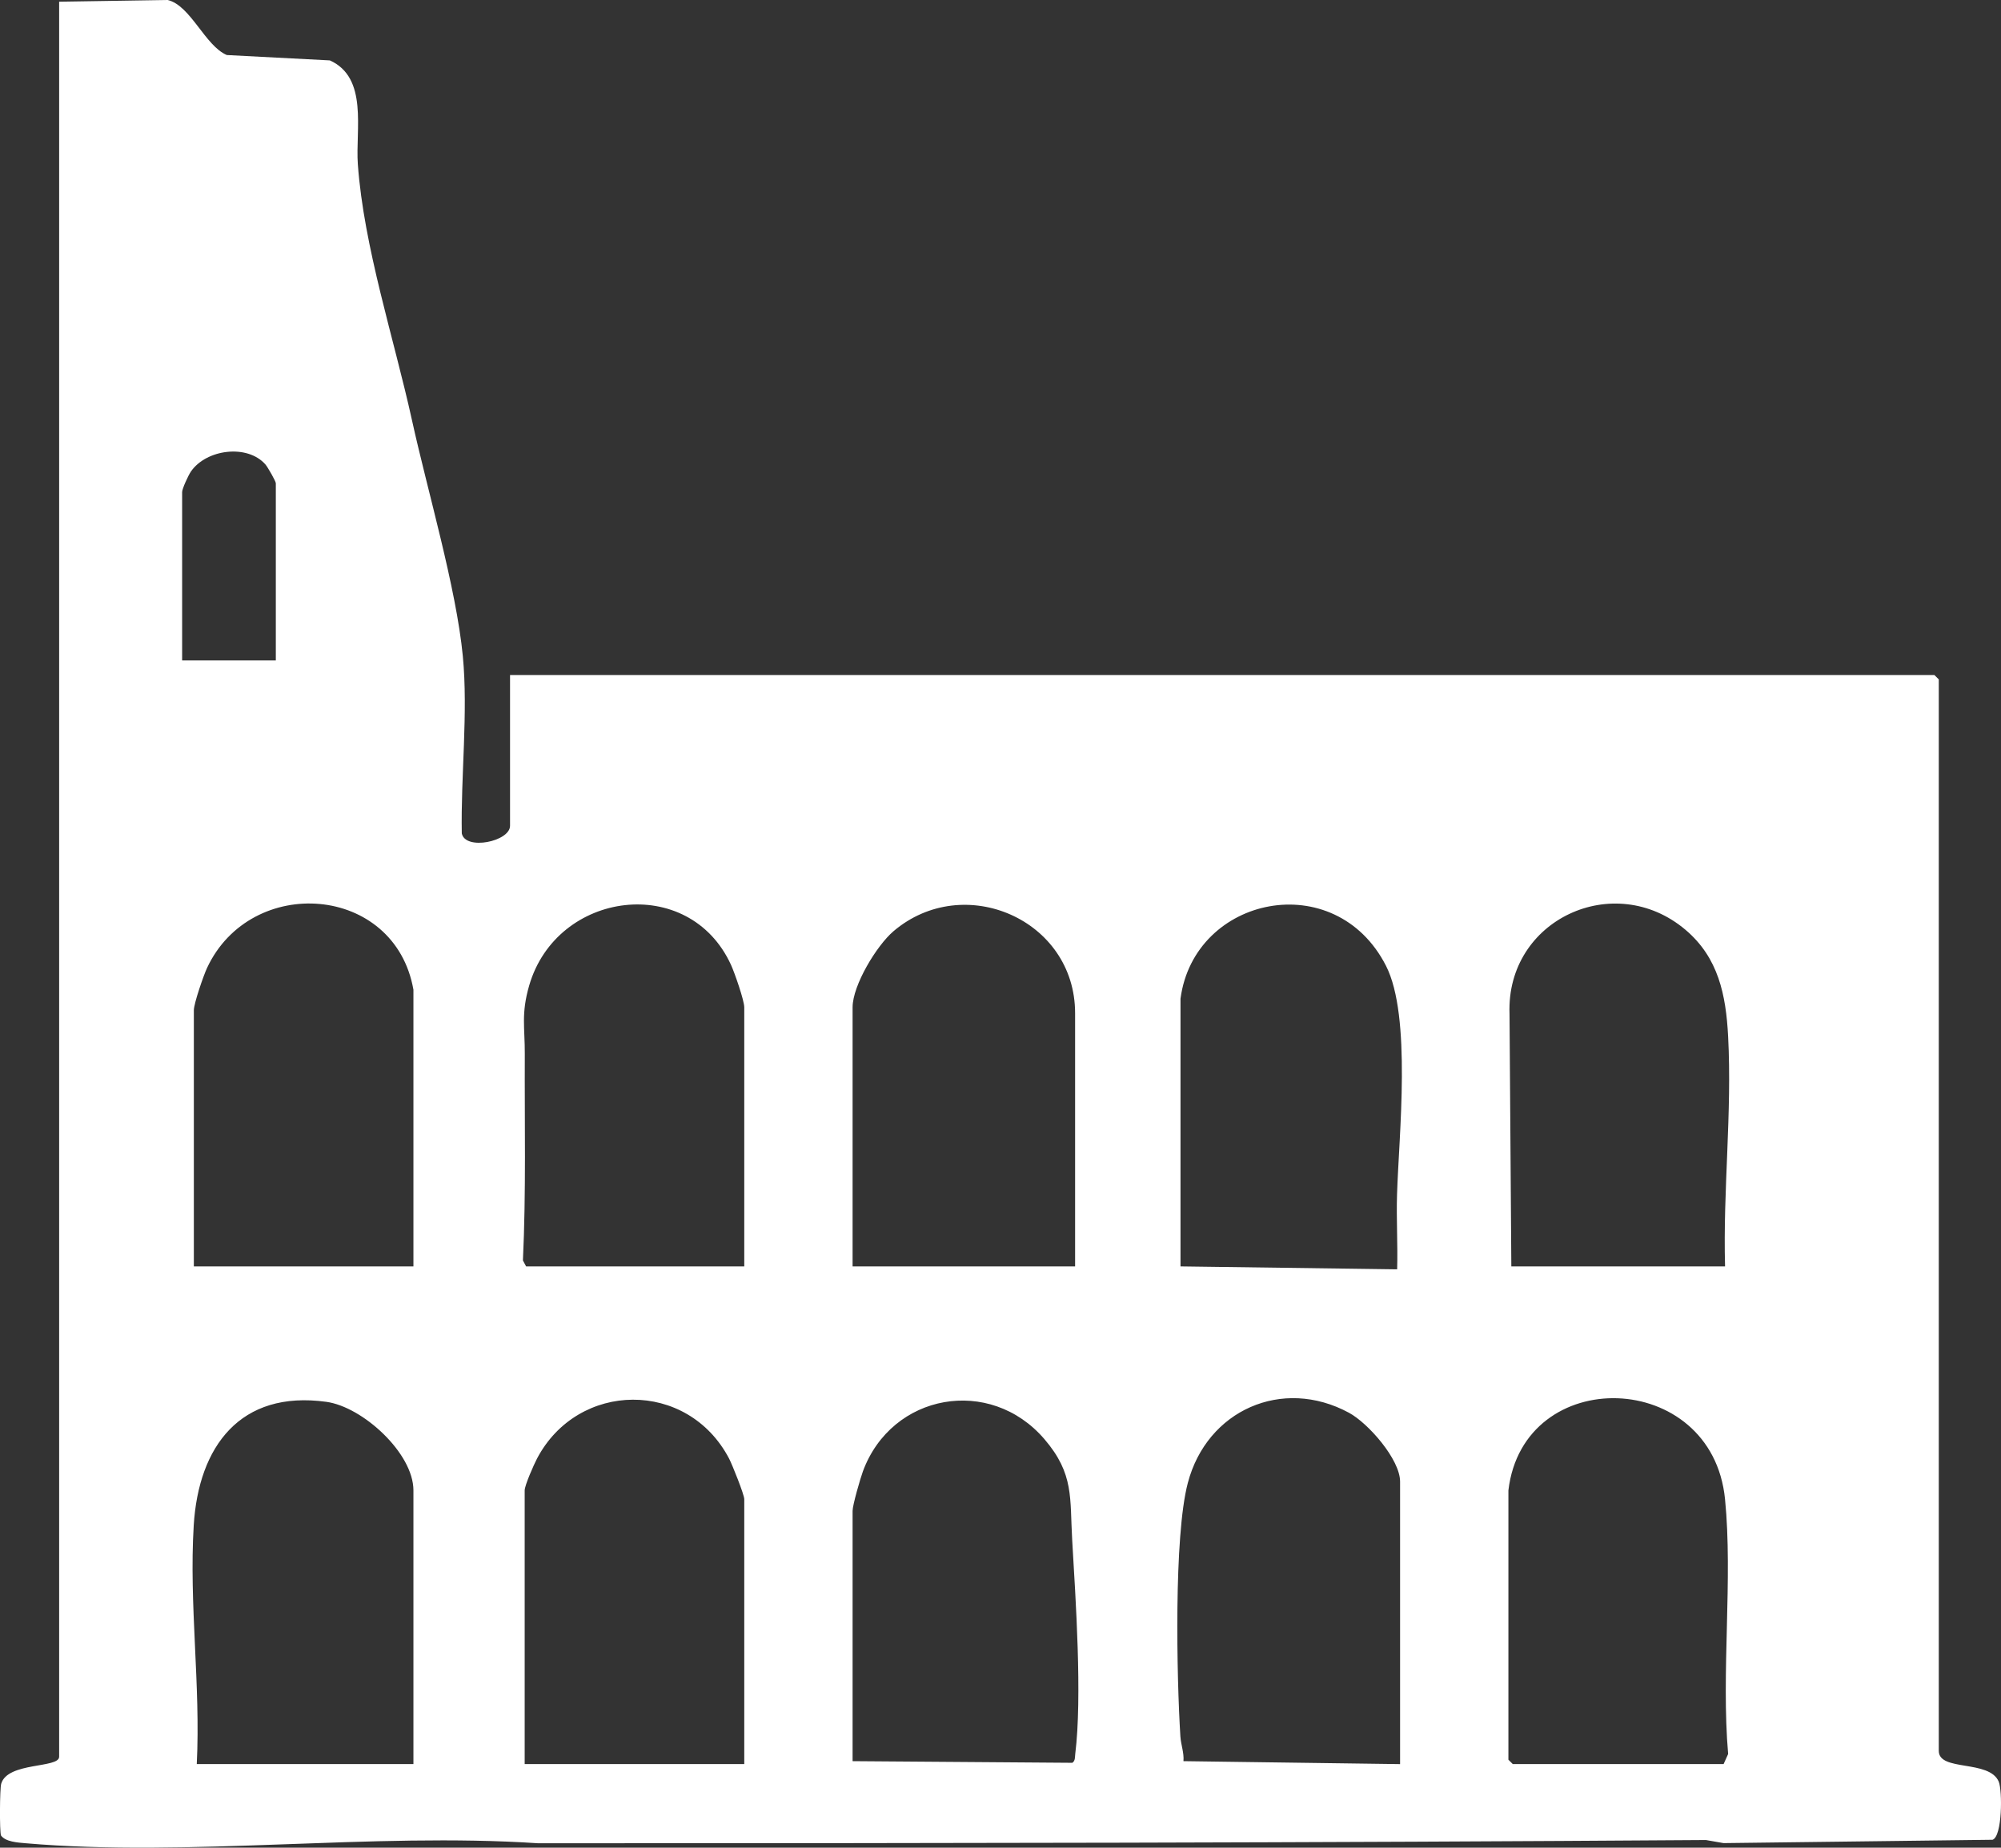 <svg xmlns="http://www.w3.org/2000/svg" id="Capa_1" data-name="Capa 1" viewBox="0 0 683.46 631.13"><rect x="0" y="0" width="683.46" height="631.13" fill="#333333" stroke="none"/><defs><style>      .cls-1 {        fill: #fff;      }    </style></defs><path class="cls-1" d="M20.21.58l37.06-.58c7.84,1.84,12.79,15.69,20.21,18.8l35.18,1.83c13.18,5.93,8.72,23.67,9.56,35.43,2.03,28.32,12.36,59.56,18.5,87.5,5.28,24.04,15.12,57.18,17.37,80.63,1.83,19.13-.73,41.13-.36,60.5,1.24,5.91,16.48,2.75,16.48-2.62v-51.5h486.5l1.5,1.5v366c0,7.14,17.27,2.89,20.48,10.52,1.25,2.97,1.25,18.71-2.12,19.84l-91.87,1.14-6.02-1.05c-132.39.93-265.44,1.12-398.93,1.1-56.56-3.75-119.24,4.81-175.08-.01-2.63-.23-6.81-.48-8.34-2.66-.5-1.47-.42-15.95.08-17.66,2.18-7.5,19.79-5.22,19.79-9.21V.58ZM94.21,225.58v-60.5c0-.71-2.8-5.58-3.56-6.44-6.18-7.02-20.2-5.21-25.45,2.44-.88,1.29-2.99,5.85-2.99,7.01v57.5h32ZM141.21,432.58v-94.51c-6.34-36.02-55.44-39.58-70.48-7.47-1.21,2.58-4.52,12.19-4.52,14.48v87.5h75ZM254.21,432.58v-88.5c0-2.34-3.31-11.84-4.52-14.48-14.32-31.32-59.51-25.46-68.94,7.03-2.81,9.7-1.46,14.36-1.5,23.41-.1,23.5.46,47.04-.64,70.51l1.09,2.04h74.5ZM367.21,432.58v-86.5c0-31.99-37.99-48.42-62.01-28.01-5.78,4.91-13.99,18.49-13.99,26.01v88.5h76ZM403.21,341.08v91.5l74,1c.24-8.49-.3-17.05-.04-25.54.62-20.27,5.04-60.86-3.77-78.14-17.3-33.92-65.46-23.97-70.18,11.18ZM589.21,432.58c-.73-26.13,2.41-52.41,1.05-78.55-.74-14.16-3.3-26.9-14.57-36.43-24.29-20.55-61.25-3.54-60.1,28.65l.62,86.33h73ZM254.21,602.58v-90.5c0-1.54-4.12-11.81-5.17-13.83-14.17-27.05-51.65-26.66-65.64.02-1.05,2.01-4.19,9.1-4.19,10.81v93.5h75ZM478.21,602.58v-96.5c0-7.53-10.84-19.94-17.48-23.52-22.77-12.3-48.51-.86-55.03,24.02-4.8,18.29-3.79,66.29-2.53,86.55.18,2.85,1.3,5.56,1.05,8.45l73.99,1.01ZM515.21,509.08v92l1.5,1.5h72l1.55-3.45c-2.41-27.76,1.64-59.85-1.06-87.04-4.42-44.59-68.86-46.33-73.99-3.01ZM141.21,602.58v-93.5c0-12.71-17.34-28.54-29.76-30.24-29.42-4.04-43.64,15.27-45.28,42.2s2.38,54.6,1.04,81.54h74ZM291.21,601.58l75.07.56c1.02-.71.85-1.95.98-3.01,2.42-19.51.14-52.81-1.04-73.06-.84-14.37.72-22.59-9.5-34.5-18.54-21.61-52.14-15.68-61.99,11.03-.88,2.39-3.52,11.51-3.52,13.48v85.5Z"></path></svg>